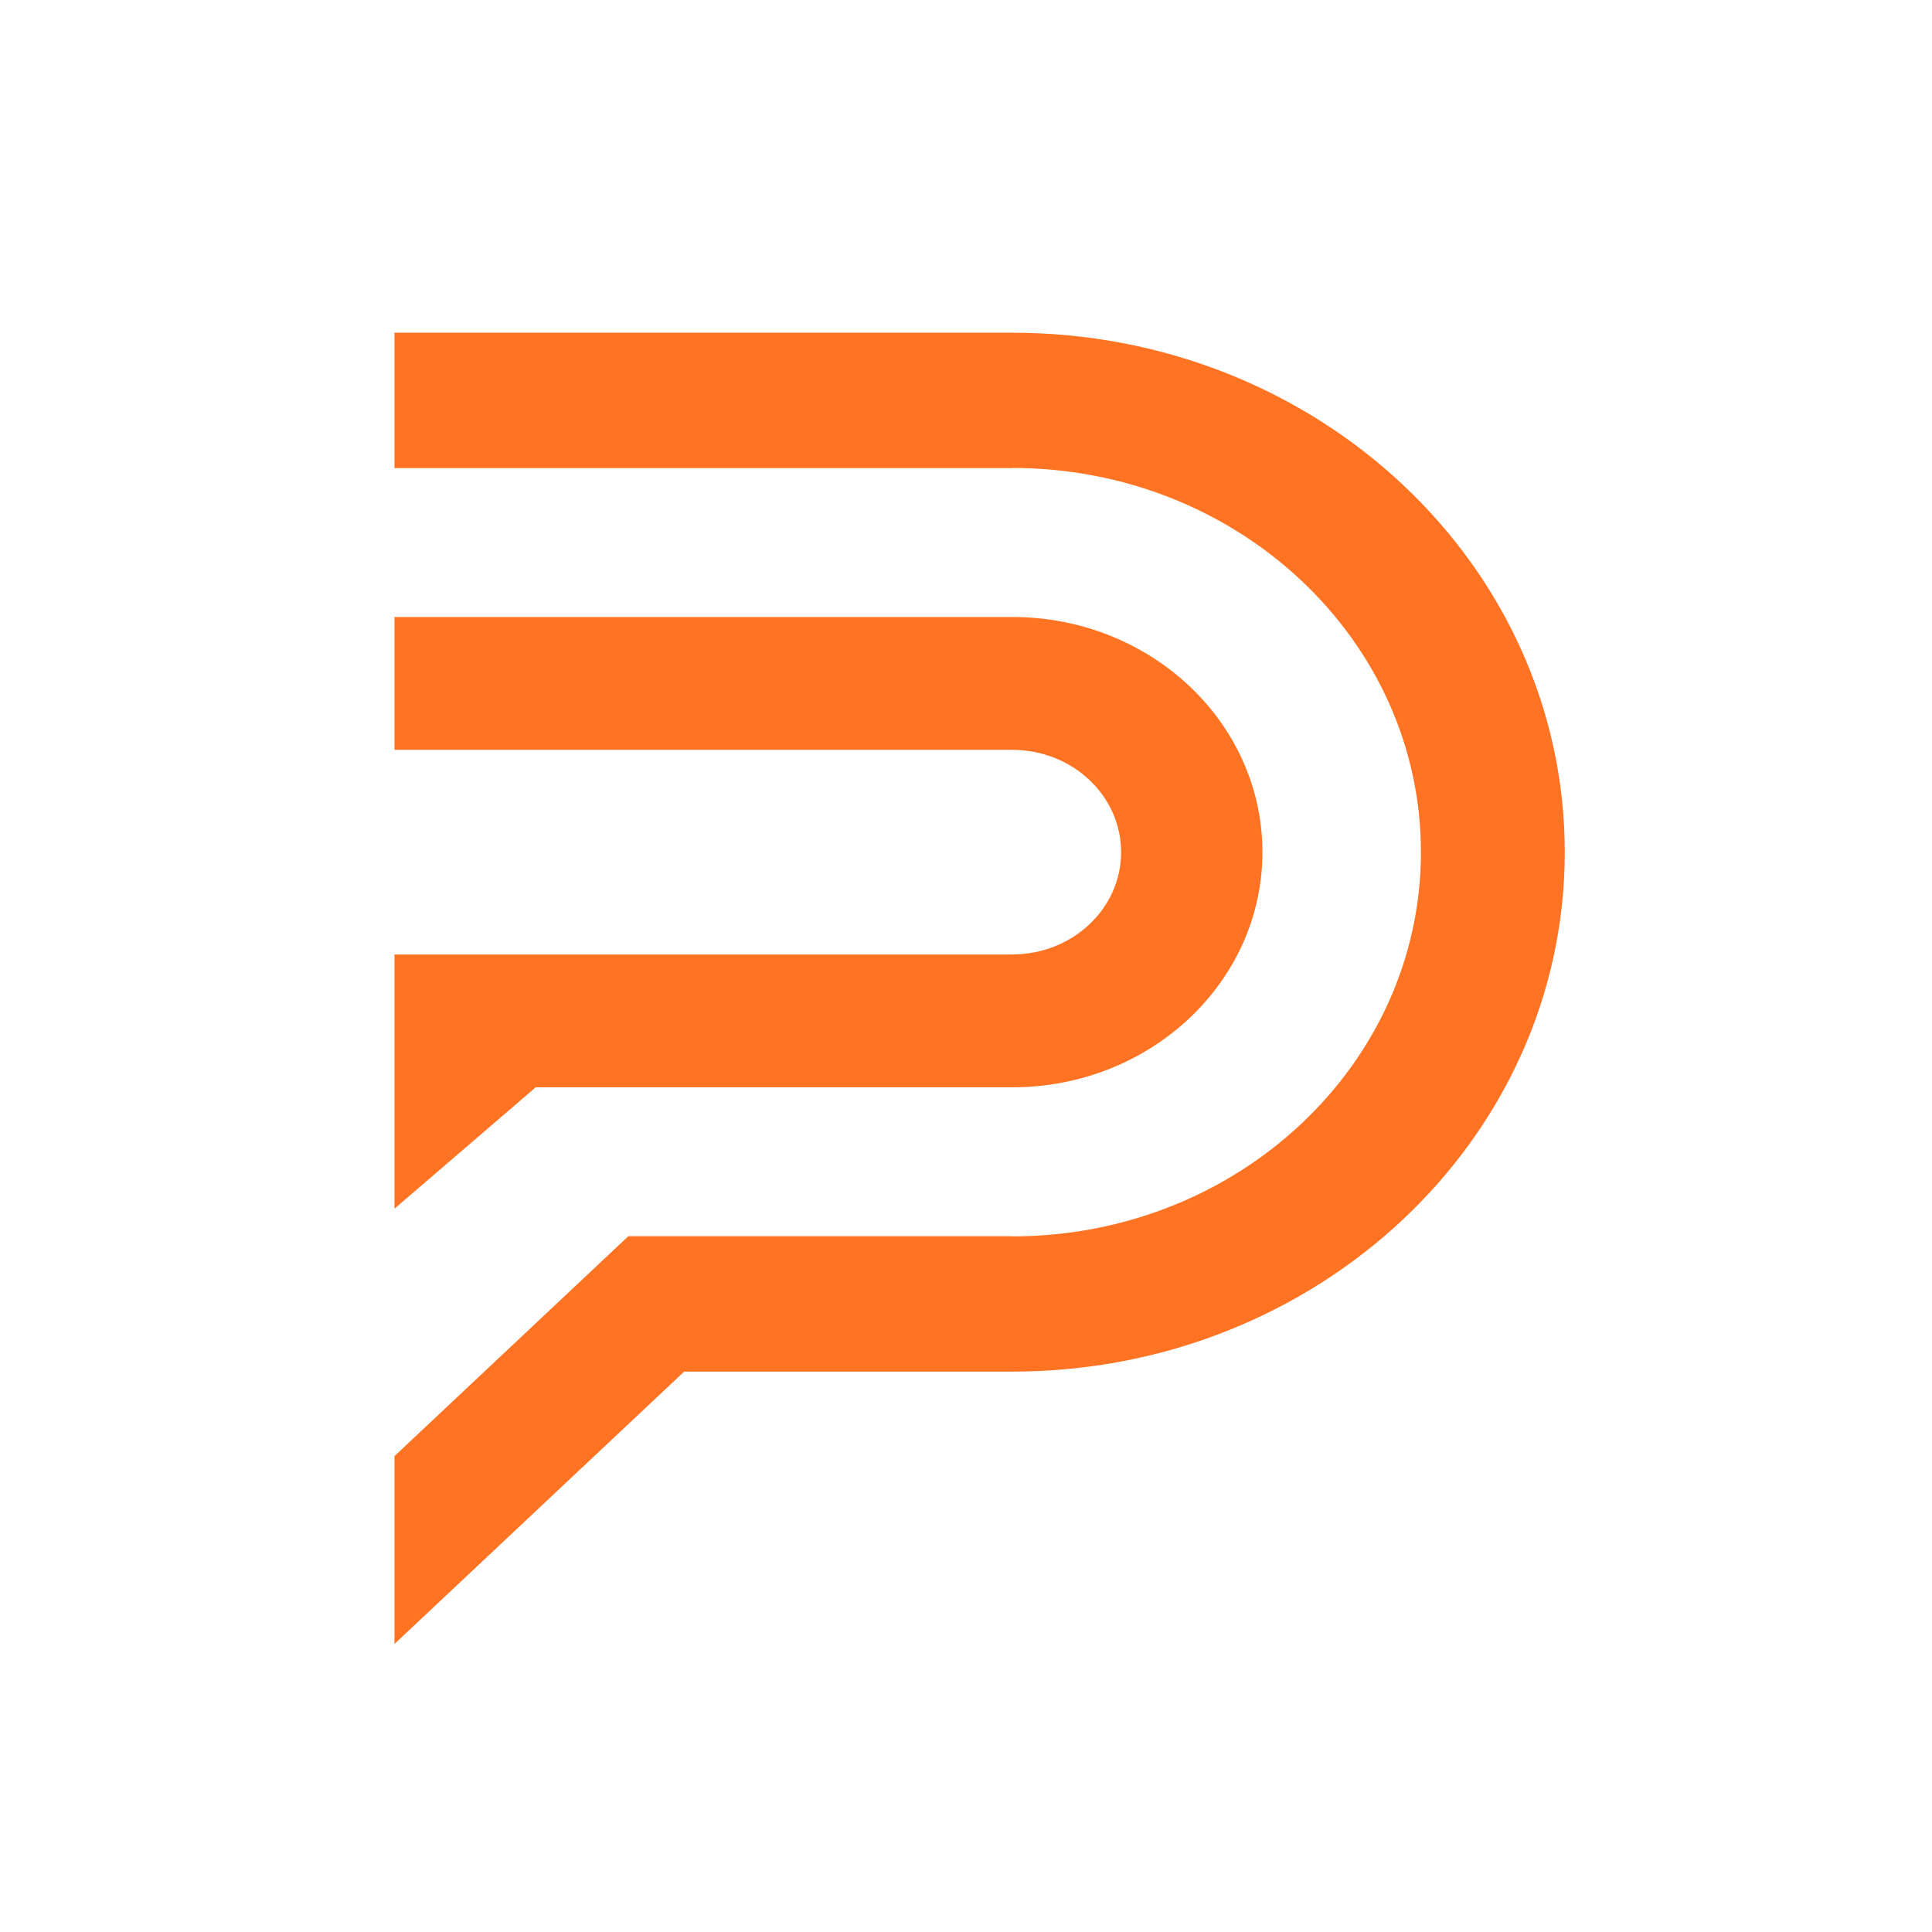 <?xml version="1.0" encoding="utf-8"?>
<svg viewBox="19.638 31.371 64 64" xmlns="http://www.w3.org/2000/svg">
  <path d="M 71.473 59.6 C 71.473 50.096 63.28 42.393 53.172 42.393 L 32.705 42.393 L 32.705 46.878 L 53.172 46.878 L 53.172 46.873 C 60.648 46.873 66.708 52.571 66.708 59.6 C 66.708 66.629 60.648 72.327 53.172 72.327 L 53.172 72.322 L 40.454 72.322 L 40.454 72.323 L 40.453 72.322 L 32.705 79.607 L 32.705 85.83 L 42.302 76.807 L 53.172 76.807 L 53.172 76.807 C 63.28 76.807 71.473 69.103 71.473 59.6 M 53.172 51.81 L 32.705 51.81 L 32.705 56.21 L 53.172 56.21 L 53.172 56.211 C 55.162 56.211 56.776 57.728 56.776 59.6 C 56.776 61.471 55.162 62.988 53.172 62.988 L 53.172 62.99 L 32.705 62.99 L 32.705 63.621 L 32.705 67.389 L 32.705 71.411 L 37.385 67.389 L 53.172 67.389 C 57.747 67.389 61.457 63.902 61.457 59.6 C 61.457 55.298 57.747 51.81 53.172 51.81" style="fill: rgb(255, 115, 34); fill-opacity: 1;"/>
</svg>